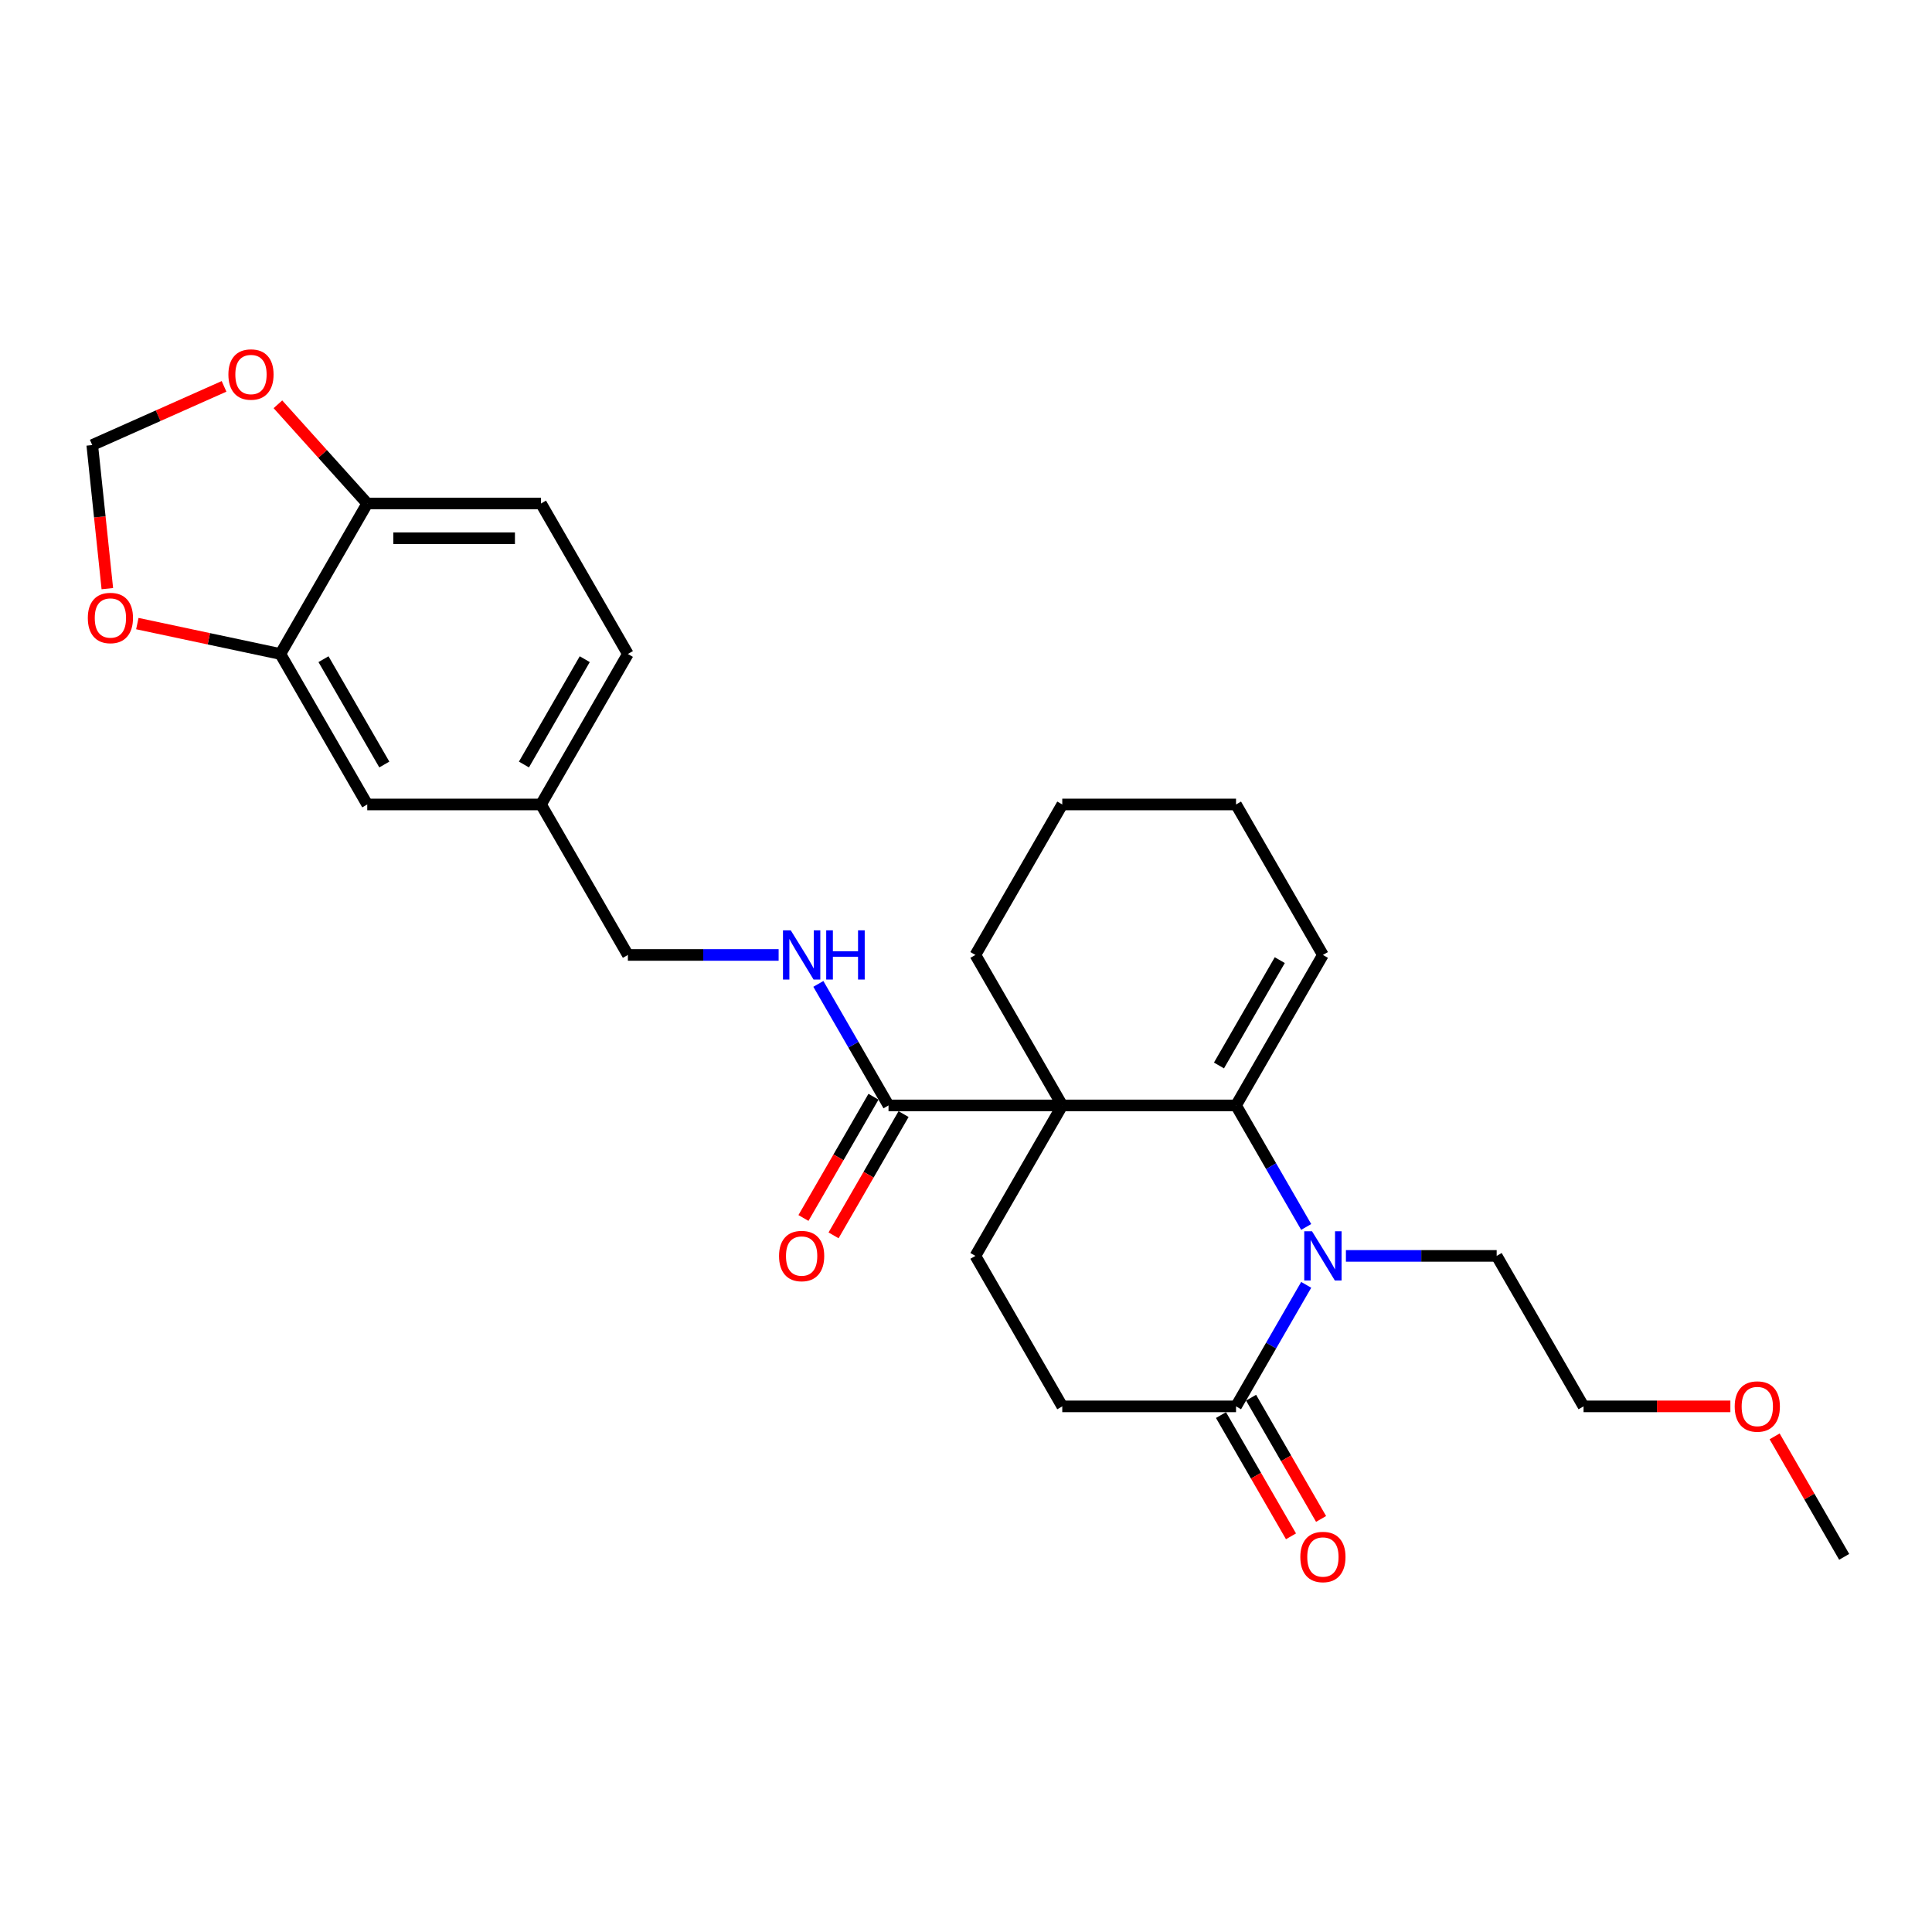 <?xml version='1.0' encoding='iso-8859-1'?>
<svg version='1.1' baseProfile='full'
              xmlns='http://www.w3.org/2000/svg'
                      xmlns:rdkit='http://www.rdkit.org/xml'
                      xmlns:xlink='http://www.w3.org/1999/xlink'
                  xml:space='preserve'
width='1000px' height='1000px' viewBox='0 0 1000 1000'>
<!-- END OF HEADER -->
<rect style='opacity:1.0;fill:#FFFFFF;stroke:none' width='1000' height='1000' x='0' y='0'> </rect>
<path class='bond-0' d='M 549.831,572.164 L 639.768,572.164' style='fill:none;fill-rule:evenodd;stroke:#000000;stroke-width:6px;stroke-linecap:butt;stroke-linejoin:miter;stroke-opacity:1' />
<path class='bond-1' d='M 549.831,572.164 L 459.895,572.164' style='fill:none;fill-rule:evenodd;stroke:#000000;stroke-width:6px;stroke-linecap:butt;stroke-linejoin:miter;stroke-opacity:1' />
<path class='bond-2' d='M 549.831,572.164 L 504.863,650.051' style='fill:none;fill-rule:evenodd;stroke:#000000;stroke-width:6px;stroke-linecap:butt;stroke-linejoin:miter;stroke-opacity:1' />
<path class='bond-3' d='M 549.831,572.164 L 504.863,494.276' style='fill:none;fill-rule:evenodd;stroke:#000000;stroke-width:6px;stroke-linecap:butt;stroke-linejoin:miter;stroke-opacity:1' />
<path class='bond-4' d='M 639.768,572.164 L 657.927,603.616' style='fill:none;fill-rule:evenodd;stroke:#000000;stroke-width:6px;stroke-linecap:butt;stroke-linejoin:miter;stroke-opacity:1' />
<path class='bond-4' d='M 657.927,603.616 L 676.085,635.068' style='fill:none;fill-rule:evenodd;stroke:#0000FF;stroke-width:6px;stroke-linecap:butt;stroke-linejoin:miter;stroke-opacity:1' />
<path class='bond-5' d='M 639.768,572.164 L 684.736,494.276' style='fill:none;fill-rule:evenodd;stroke:#000000;stroke-width:6px;stroke-linecap:butt;stroke-linejoin:miter;stroke-opacity:1' />
<path class='bond-5' d='M 630.936,551.487 L 662.413,496.966' style='fill:none;fill-rule:evenodd;stroke:#000000;stroke-width:6px;stroke-linecap:butt;stroke-linejoin:miter;stroke-opacity:1' />
<path class='bond-6' d='M 696.644,650.051 L 735.658,650.051' style='fill:none;fill-rule:evenodd;stroke:#0000FF;stroke-width:6px;stroke-linecap:butt;stroke-linejoin:miter;stroke-opacity:1' />
<path class='bond-6' d='M 735.658,650.051 L 774.673,650.051' style='fill:none;fill-rule:evenodd;stroke:#000000;stroke-width:6px;stroke-linecap:butt;stroke-linejoin:miter;stroke-opacity:1' />
<path class='bond-7' d='M 676.085,665.034 L 657.927,696.486' style='fill:none;fill-rule:evenodd;stroke:#0000FF;stroke-width:6px;stroke-linecap:butt;stroke-linejoin:miter;stroke-opacity:1' />
<path class='bond-7' d='M 657.927,696.486 L 639.768,727.938' style='fill:none;fill-rule:evenodd;stroke:#000000;stroke-width:6px;stroke-linecap:butt;stroke-linejoin:miter;stroke-opacity:1' />
<path class='bond-8' d='M 459.895,572.164 L 441.736,540.712' style='fill:none;fill-rule:evenodd;stroke:#000000;stroke-width:6px;stroke-linecap:butt;stroke-linejoin:miter;stroke-opacity:1' />
<path class='bond-8' d='M 441.736,540.712 L 423.577,509.26' style='fill:none;fill-rule:evenodd;stroke:#0000FF;stroke-width:6px;stroke-linecap:butt;stroke-linejoin:miter;stroke-opacity:1' />
<path class='bond-9' d='M 452.106,567.667 L 433.989,599.047' style='fill:none;fill-rule:evenodd;stroke:#000000;stroke-width:6px;stroke-linecap:butt;stroke-linejoin:miter;stroke-opacity:1' />
<path class='bond-9' d='M 433.989,599.047 L 415.872,630.427' style='fill:none;fill-rule:evenodd;stroke:#FF0000;stroke-width:6px;stroke-linecap:butt;stroke-linejoin:miter;stroke-opacity:1' />
<path class='bond-9' d='M 467.684,576.66 L 449.566,608.04' style='fill:none;fill-rule:evenodd;stroke:#000000;stroke-width:6px;stroke-linecap:butt;stroke-linejoin:miter;stroke-opacity:1' />
<path class='bond-9' d='M 449.566,608.04 L 431.449,639.42' style='fill:none;fill-rule:evenodd;stroke:#FF0000;stroke-width:6px;stroke-linecap:butt;stroke-linejoin:miter;stroke-opacity:1' />
<path class='bond-10' d='M 639.768,727.938 L 549.831,727.938' style='fill:none;fill-rule:evenodd;stroke:#000000;stroke-width:6px;stroke-linecap:butt;stroke-linejoin:miter;stroke-opacity:1' />
<path class='bond-11' d='M 631.979,732.435 L 650.096,763.815' style='fill:none;fill-rule:evenodd;stroke:#000000;stroke-width:6px;stroke-linecap:butt;stroke-linejoin:miter;stroke-opacity:1' />
<path class='bond-11' d='M 650.096,763.815 L 668.214,795.195' style='fill:none;fill-rule:evenodd;stroke:#FF0000;stroke-width:6px;stroke-linecap:butt;stroke-linejoin:miter;stroke-opacity:1' />
<path class='bond-11' d='M 647.557,723.441 L 665.674,754.821' style='fill:none;fill-rule:evenodd;stroke:#000000;stroke-width:6px;stroke-linecap:butt;stroke-linejoin:miter;stroke-opacity:1' />
<path class='bond-11' d='M 665.674,754.821 L 683.791,786.201' style='fill:none;fill-rule:evenodd;stroke:#FF0000;stroke-width:6px;stroke-linecap:butt;stroke-linejoin:miter;stroke-opacity:1' />
<path class='bond-12' d='M 504.863,650.051 L 549.831,727.938' style='fill:none;fill-rule:evenodd;stroke:#000000;stroke-width:6px;stroke-linecap:butt;stroke-linejoin:miter;stroke-opacity:1' />
<path class='bond-13' d='M 145.117,338.502 L 190.086,416.389' style='fill:none;fill-rule:evenodd;stroke:#000000;stroke-width:6px;stroke-linecap:butt;stroke-linejoin:miter;stroke-opacity:1' />
<path class='bond-13' d='M 167.44,341.191 L 198.918,395.712' style='fill:none;fill-rule:evenodd;stroke:#000000;stroke-width:6px;stroke-linecap:butt;stroke-linejoin:miter;stroke-opacity:1' />
<path class='bond-14' d='M 145.117,338.502 L 108.102,330.634' style='fill:none;fill-rule:evenodd;stroke:#000000;stroke-width:6px;stroke-linecap:butt;stroke-linejoin:miter;stroke-opacity:1' />
<path class='bond-14' d='M 108.102,330.634 L 71.086,322.766' style='fill:none;fill-rule:evenodd;stroke:#FF0000;stroke-width:6px;stroke-linecap:butt;stroke-linejoin:miter;stroke-opacity:1' />
<path class='bond-15' d='M 145.117,338.502 L 190.086,260.615' style='fill:none;fill-rule:evenodd;stroke:#000000;stroke-width:6px;stroke-linecap:butt;stroke-linejoin:miter;stroke-opacity:1' />
<path class='bond-16' d='M 403.019,494.276 L 364.005,494.276' style='fill:none;fill-rule:evenodd;stroke:#0000FF;stroke-width:6px;stroke-linecap:butt;stroke-linejoin:miter;stroke-opacity:1' />
<path class='bond-16' d='M 364.005,494.276 L 324.99,494.276' style='fill:none;fill-rule:evenodd;stroke:#000000;stroke-width:6px;stroke-linecap:butt;stroke-linejoin:miter;stroke-opacity:1' />
<path class='bond-17' d='M 190.086,260.615 L 280.022,260.615' style='fill:none;fill-rule:evenodd;stroke:#000000;stroke-width:6px;stroke-linecap:butt;stroke-linejoin:miter;stroke-opacity:1' />
<path class='bond-17' d='M 203.576,278.602 L 266.532,278.602' style='fill:none;fill-rule:evenodd;stroke:#000000;stroke-width:6px;stroke-linecap:butt;stroke-linejoin:miter;stroke-opacity:1' />
<path class='bond-18' d='M 190.086,260.615 L 166.966,234.938' style='fill:none;fill-rule:evenodd;stroke:#000000;stroke-width:6px;stroke-linecap:butt;stroke-linejoin:miter;stroke-opacity:1' />
<path class='bond-18' d='M 166.966,234.938 L 143.847,209.261' style='fill:none;fill-rule:evenodd;stroke:#FF0000;stroke-width:6px;stroke-linecap:butt;stroke-linejoin:miter;stroke-opacity:1' />
<path class='bond-19' d='M 55.556,304.676 L 51.651,267.518' style='fill:none;fill-rule:evenodd;stroke:#FF0000;stroke-width:6px;stroke-linecap:butt;stroke-linejoin:miter;stroke-opacity:1' />
<path class='bond-19' d='M 51.651,267.518 L 47.745,230.359' style='fill:none;fill-rule:evenodd;stroke:#000000;stroke-width:6px;stroke-linecap:butt;stroke-linejoin:miter;stroke-opacity:1' />
<path class='bond-20' d='M 684.736,494.276 L 639.768,416.389' style='fill:none;fill-rule:evenodd;stroke:#000000;stroke-width:6px;stroke-linecap:butt;stroke-linejoin:miter;stroke-opacity:1' />
<path class='bond-21' d='M 115.966,199.985 L 81.856,215.172' style='fill:none;fill-rule:evenodd;stroke:#FF0000;stroke-width:6px;stroke-linecap:butt;stroke-linejoin:miter;stroke-opacity:1' />
<path class='bond-21' d='M 81.856,215.172 L 47.745,230.359' style='fill:none;fill-rule:evenodd;stroke:#000000;stroke-width:6px;stroke-linecap:butt;stroke-linejoin:miter;stroke-opacity:1' />
<path class='bond-22' d='M 190.086,416.389 L 280.022,416.389' style='fill:none;fill-rule:evenodd;stroke:#000000;stroke-width:6px;stroke-linecap:butt;stroke-linejoin:miter;stroke-opacity:1' />
<path class='bond-23' d='M 280.022,260.615 L 324.99,338.502' style='fill:none;fill-rule:evenodd;stroke:#000000;stroke-width:6px;stroke-linecap:butt;stroke-linejoin:miter;stroke-opacity:1' />
<path class='bond-24' d='M 504.863,494.276 L 549.831,416.389' style='fill:none;fill-rule:evenodd;stroke:#000000;stroke-width:6px;stroke-linecap:butt;stroke-linejoin:miter;stroke-opacity:1' />
<path class='bond-25' d='M 280.022,416.389 L 324.99,494.276' style='fill:none;fill-rule:evenodd;stroke:#000000;stroke-width:6px;stroke-linecap:butt;stroke-linejoin:miter;stroke-opacity:1' />
<path class='bond-26' d='M 280.022,416.389 L 324.99,338.502' style='fill:none;fill-rule:evenodd;stroke:#000000;stroke-width:6px;stroke-linecap:butt;stroke-linejoin:miter;stroke-opacity:1' />
<path class='bond-26' d='M 271.19,395.712 L 302.668,341.191' style='fill:none;fill-rule:evenodd;stroke:#000000;stroke-width:6px;stroke-linecap:butt;stroke-linejoin:miter;stroke-opacity:1' />
<path class='bond-27' d='M 774.673,650.051 L 819.641,727.938' style='fill:none;fill-rule:evenodd;stroke:#000000;stroke-width:6px;stroke-linecap:butt;stroke-linejoin:miter;stroke-opacity:1' />
<path class='bond-28' d='M 895.637,727.938 L 857.639,727.938' style='fill:none;fill-rule:evenodd;stroke:#FF0000;stroke-width:6px;stroke-linecap:butt;stroke-linejoin:miter;stroke-opacity:1' />
<path class='bond-28' d='M 857.639,727.938 L 819.641,727.938' style='fill:none;fill-rule:evenodd;stroke:#000000;stroke-width:6px;stroke-linecap:butt;stroke-linejoin:miter;stroke-opacity:1' />
<path class='bond-29' d='M 918.539,743.461 L 936.542,774.643' style='fill:none;fill-rule:evenodd;stroke:#FF0000;stroke-width:6px;stroke-linecap:butt;stroke-linejoin:miter;stroke-opacity:1' />
<path class='bond-29' d='M 936.542,774.643 L 954.545,805.825' style='fill:none;fill-rule:evenodd;stroke:#000000;stroke-width:6px;stroke-linecap:butt;stroke-linejoin:miter;stroke-opacity:1' />
<path class='bond-30' d='M 639.768,416.389 L 549.831,416.389' style='fill:none;fill-rule:evenodd;stroke:#000000;stroke-width:6px;stroke-linecap:butt;stroke-linejoin:miter;stroke-opacity:1' />
<path  class='atom-2' d='M 679.106 637.316
L 687.452 650.806
Q 688.28 652.137, 689.611 654.548
Q 690.942 656.958, 691.014 657.102
L 691.014 637.316
L 694.395 637.316
L 694.395 662.786
L 690.906 662.786
L 681.948 648.036
Q 680.905 646.31, 679.79 644.331
Q 678.71 642.352, 678.387 641.741
L 678.387 662.786
L 675.077 662.786
L 675.077 637.316
L 679.106 637.316
' fill='#0000FF'/>
<path  class='atom-7' d='M 409.297 481.541
L 417.643 495.032
Q 418.47 496.363, 419.801 498.773
Q 421.132 501.184, 421.204 501.327
L 421.204 481.541
L 424.586 481.541
L 424.586 507.011
L 421.096 507.011
L 412.139 492.262
Q 411.095 490.535, 409.98 488.556
Q 408.901 486.578, 408.577 485.966
L 408.577 507.011
L 405.268 507.011
L 405.268 481.541
L 409.297 481.541
' fill='#0000FF'/>
<path  class='atom-7' d='M 427.644 481.541
L 431.097 481.541
L 431.097 492.37
L 444.12 492.37
L 444.12 481.541
L 447.574 481.541
L 447.574 507.011
L 444.12 507.011
L 444.12 495.248
L 431.097 495.248
L 431.097 507.011
L 427.644 507.011
L 427.644 481.541
' fill='#0000FF'/>
<path  class='atom-9' d='M 45.455 319.875
Q 45.455 313.759, 48.476 310.342
Q 51.498 306.924, 57.146 306.924
Q 62.794 306.924, 65.816 310.342
Q 68.838 313.759, 68.838 319.875
Q 68.838 326.063, 65.78 329.588
Q 62.722 333.078, 57.146 333.078
Q 51.534 333.078, 48.476 329.588
Q 45.455 326.099, 45.455 319.875
M 57.146 330.2
Q 61.032 330.2, 63.118 327.61
Q 65.241 324.983, 65.241 319.875
Q 65.241 314.875, 63.118 312.356
Q 61.032 309.802, 57.146 309.802
Q 53.261 309.802, 51.139 312.32
Q 49.052 314.839, 49.052 319.875
Q 49.052 325.019, 51.139 327.61
Q 53.261 330.2, 57.146 330.2
' fill='#FF0000'/>
<path  class='atom-11' d='M 118.215 193.851
Q 118.215 187.735, 121.237 184.318
Q 124.258 180.9, 129.906 180.9
Q 135.554 180.9, 138.576 184.318
Q 141.598 187.735, 141.598 193.851
Q 141.598 200.038, 138.54 203.564
Q 135.482 207.053, 129.906 207.053
Q 124.294 207.053, 121.237 203.564
Q 118.215 200.074, 118.215 193.851
M 129.906 204.176
Q 133.792 204.176, 135.878 201.585
Q 138.001 198.959, 138.001 193.851
Q 138.001 188.85, 135.878 186.332
Q 133.792 183.778, 129.906 183.778
Q 126.021 183.778, 123.899 186.296
Q 121.812 188.814, 121.812 193.851
Q 121.812 198.995, 123.899 201.585
Q 126.021 204.176, 129.906 204.176
' fill='#FF0000'/>
<path  class='atom-14' d='M 673.044 805.897
Q 673.044 799.782, 676.066 796.364
Q 679.088 792.947, 684.736 792.947
Q 690.384 792.947, 693.406 796.364
Q 696.428 799.782, 696.428 805.897
Q 696.428 812.085, 693.37 815.611
Q 690.312 819.1, 684.736 819.1
Q 679.124 819.1, 676.066 815.611
Q 673.044 812.121, 673.044 805.897
M 684.736 816.222
Q 688.621 816.222, 690.708 813.632
Q 692.83 811.006, 692.83 805.897
Q 692.83 800.897, 690.708 798.379
Q 688.621 795.824, 684.736 795.824
Q 680.851 795.824, 678.728 798.343
Q 676.642 800.861, 676.642 805.897
Q 676.642 811.042, 678.728 813.632
Q 680.851 816.222, 684.736 816.222
' fill='#FF0000'/>
<path  class='atom-15' d='M 403.235 650.123
Q 403.235 644.007, 406.257 640.59
Q 409.279 637.172, 414.927 637.172
Q 420.575 637.172, 423.597 640.59
Q 426.618 644.007, 426.618 650.123
Q 426.618 656.31, 423.561 659.836
Q 420.503 663.326, 414.927 663.326
Q 409.315 663.326, 406.257 659.836
Q 403.235 656.346, 403.235 650.123
M 414.927 660.448
Q 418.812 660.448, 420.899 657.857
Q 423.021 655.231, 423.021 650.123
Q 423.021 645.122, 420.899 642.604
Q 418.812 640.05, 414.927 640.05
Q 411.042 640.05, 408.919 642.568
Q 406.832 645.086, 406.832 650.123
Q 406.832 655.267, 408.919 657.857
Q 411.042 660.448, 414.927 660.448
' fill='#FF0000'/>
<path  class='atom-23' d='M 897.885 728.01
Q 897.885 721.894, 900.907 718.477
Q 903.929 715.059, 909.577 715.059
Q 915.225 715.059, 918.247 718.477
Q 921.269 721.894, 921.269 728.01
Q 921.269 734.198, 918.211 737.723
Q 915.153 741.213, 909.577 741.213
Q 903.965 741.213, 900.907 737.723
Q 897.885 734.234, 897.885 728.01
M 909.577 738.335
Q 913.462 738.335, 915.549 735.745
Q 917.672 733.119, 917.672 728.01
Q 917.672 723.01, 915.549 720.491
Q 913.462 717.937, 909.577 717.937
Q 905.692 717.937, 903.569 720.455
Q 901.483 722.974, 901.483 728.01
Q 901.483 733.154, 903.569 735.745
Q 905.692 738.335, 909.577 738.335
' fill='#FF0000'/>
</svg>
